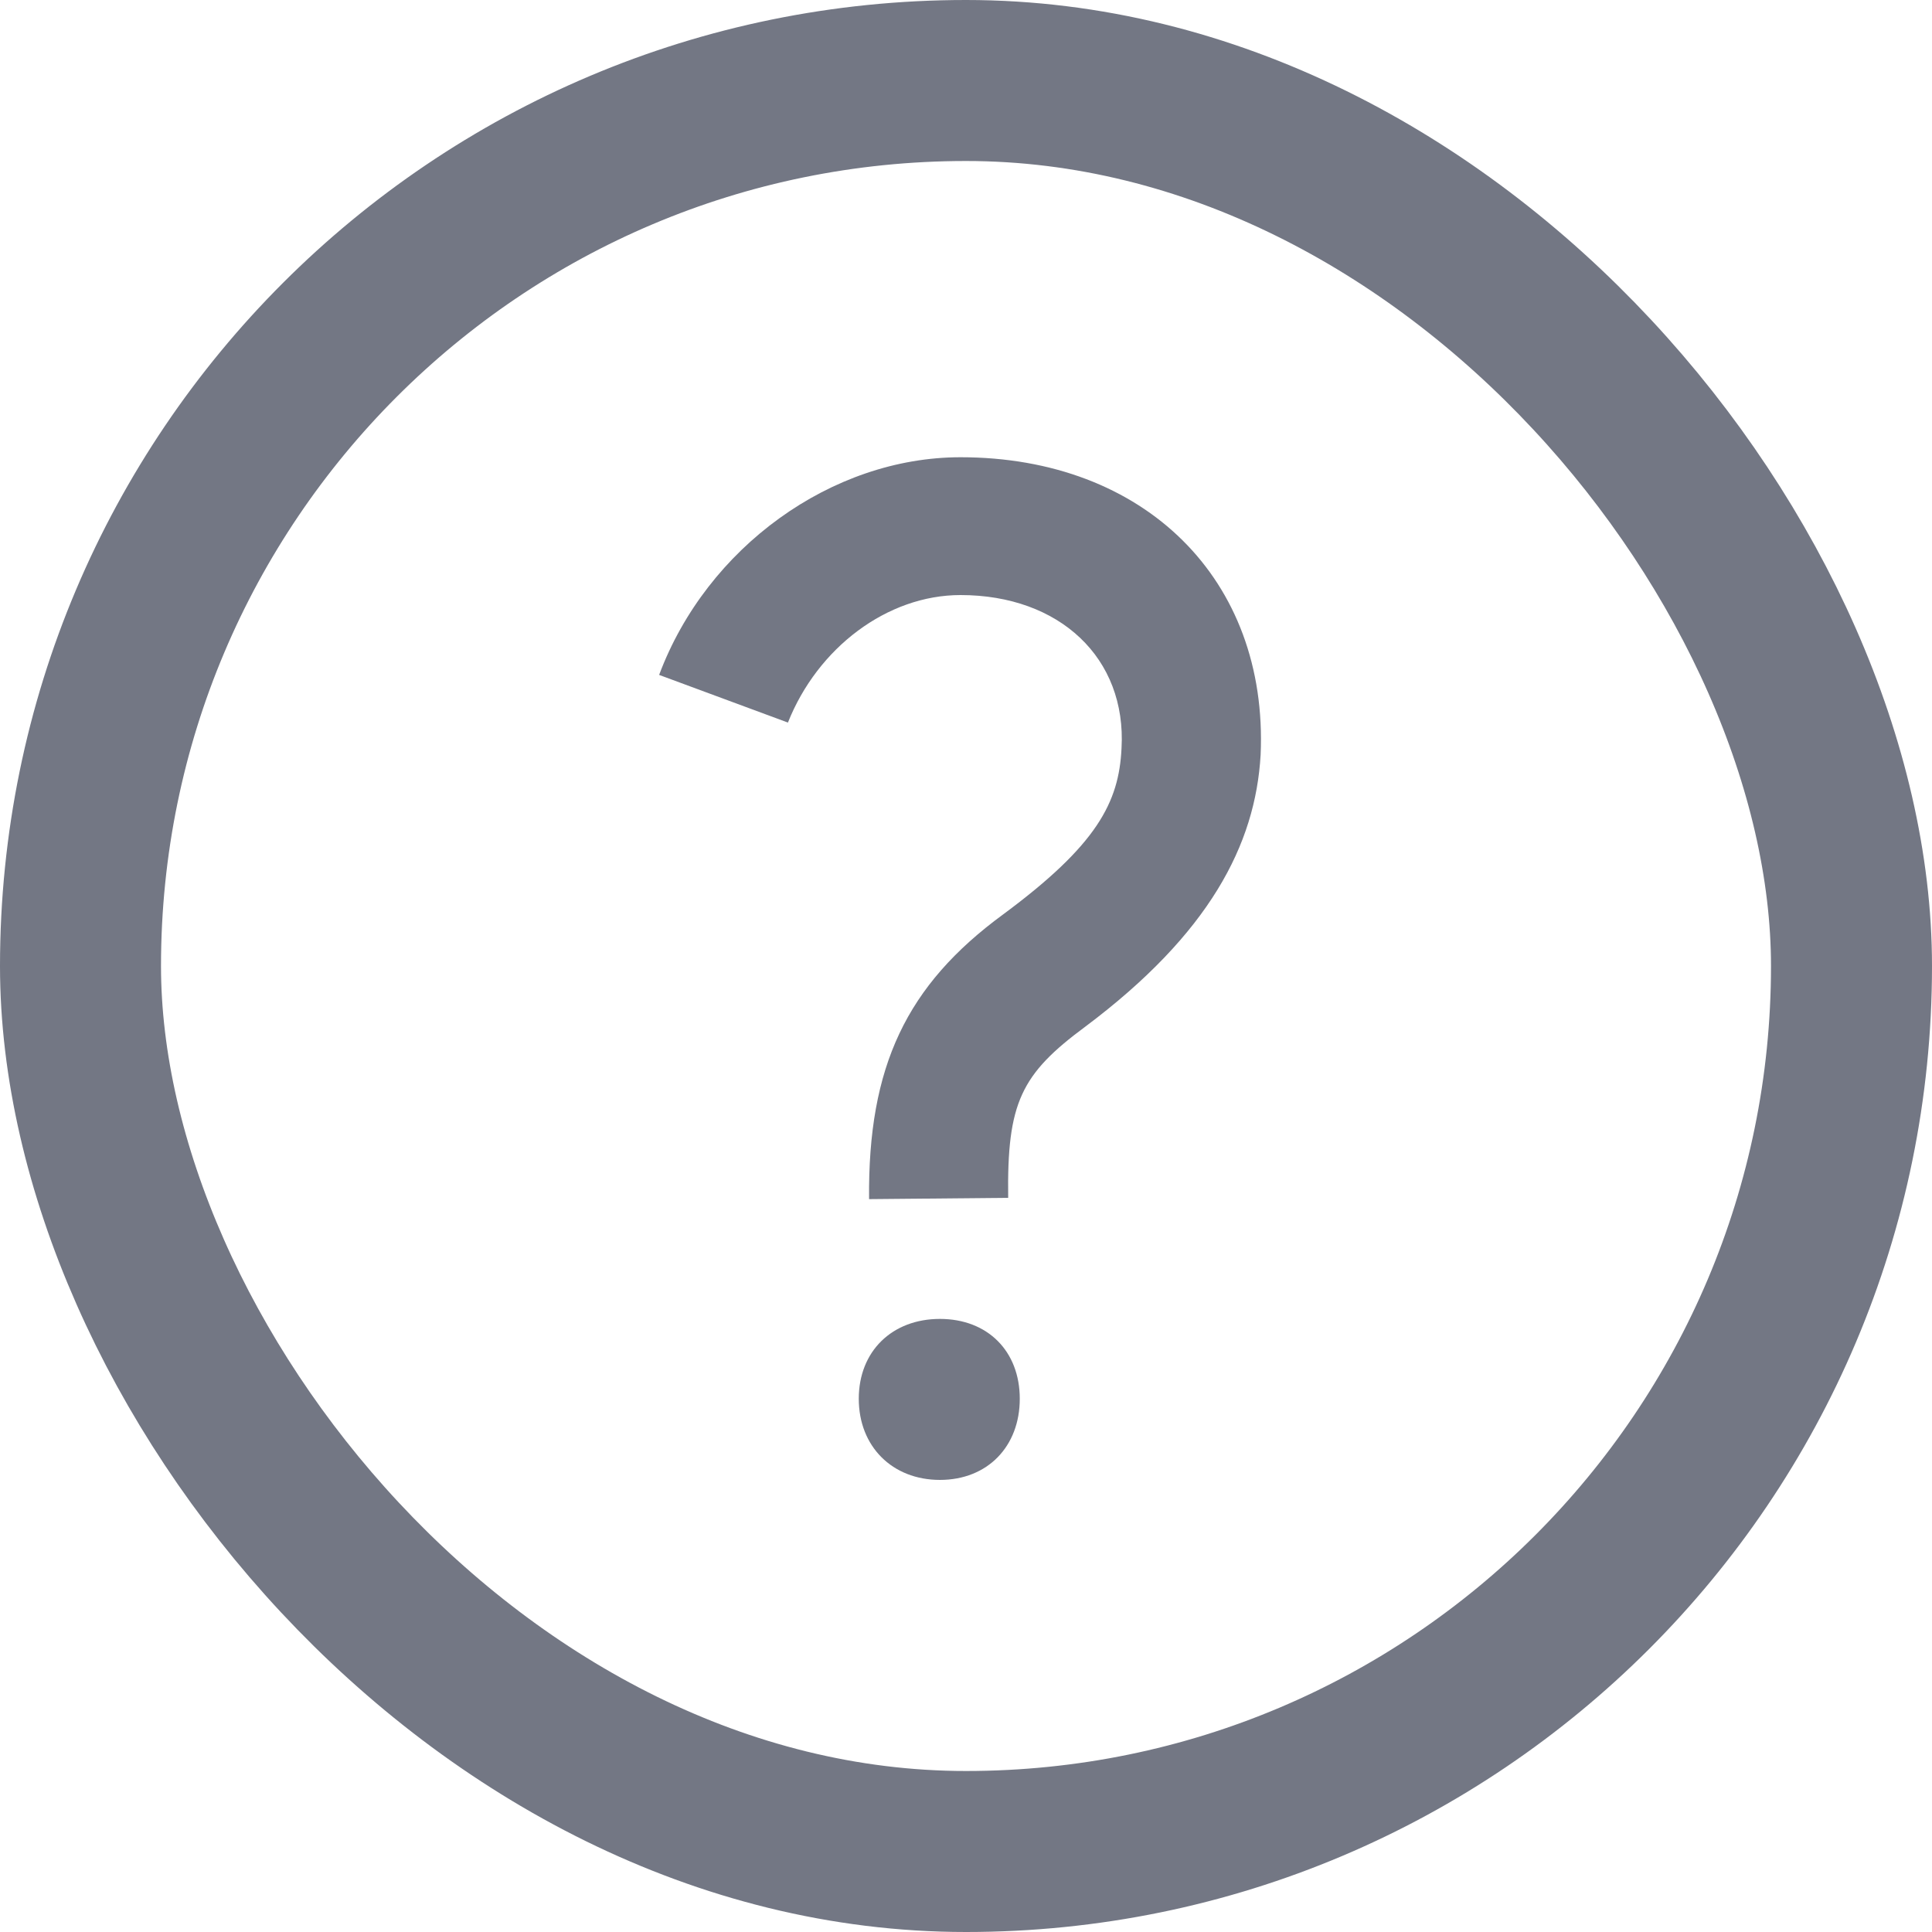 <svg width="24" height="24" viewBox="0 0 24 24" fill="none" xmlns="http://www.w3.org/2000/svg">
<rect x="1" y="1" width="22" height="22" rx="11" stroke="#737784" stroke-width="2"/>
<path d="M11.676 18.384C11.084 18.384 10.668 17.968 10.668 17.376C10.668 16.784 11.084 16.384 11.676 16.384C12.268 16.384 12.668 16.784 12.668 17.376C12.668 17.968 12.268 18.384 11.676 18.384ZM10.796 14.896C10.78 13.248 11.26 12.24 12.46 11.36C13.628 10.496 13.9 9.968 13.932 9.296C13.996 8.176 13.164 7.392 11.932 7.392C11.02 7.392 10.156 8.048 9.788 8.976L8.188 8.384C8.78 6.8 10.332 5.68 11.932 5.68C14.22 5.68 15.756 7.2 15.66 9.376C15.596 10.496 15.02 11.6 13.484 12.752C12.684 13.344 12.508 13.696 12.524 14.88L10.796 14.896Z" fill="#737784"/>
</svg>
